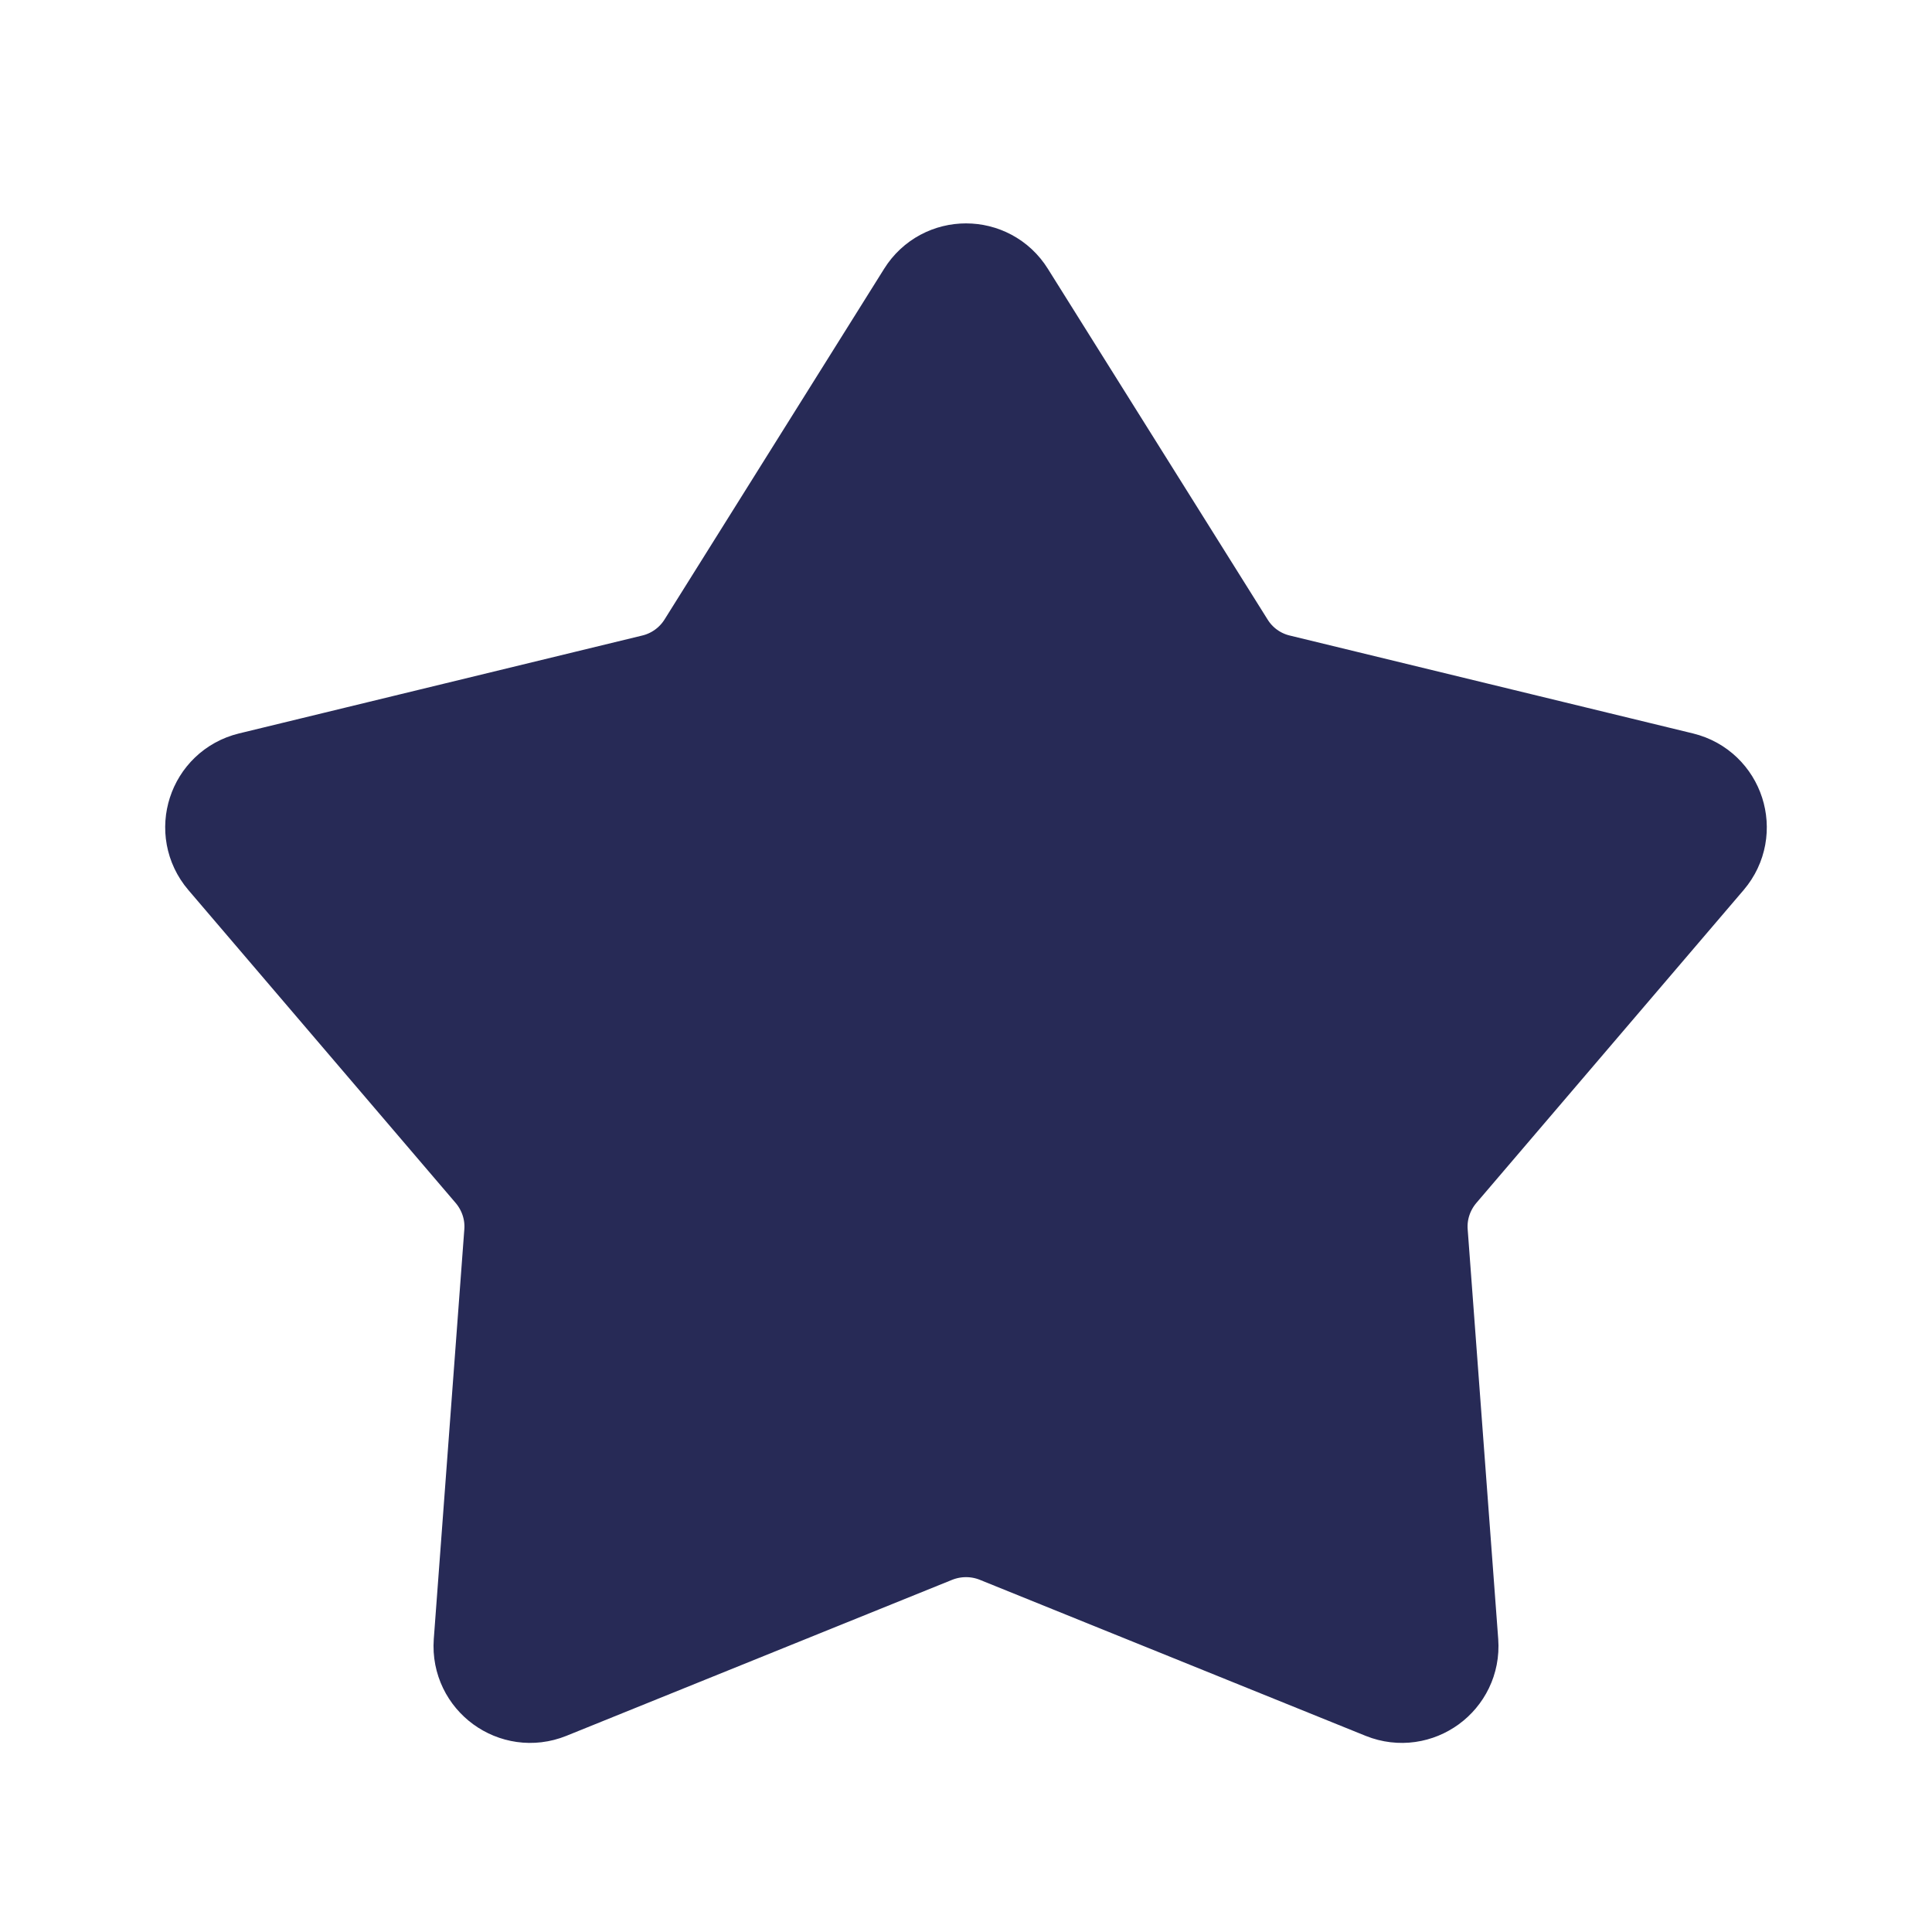 <svg width="16" height="16" viewBox="0 0 16 16" fill="none" xmlns="http://www.w3.org/2000/svg">
<path d="M8.254 2.491L10.074 5.396C10.184 5.573 10.36 5.7 10.563 5.749L13.903 6.56C14.12 6.613 14.205 6.876 14.06 7.046L11.846 9.638C11.709 9.799 11.64 10.007 11.656 10.217L11.909 13.611C11.925 13.833 11.703 13.995 11.497 13.912L8.3 12.619C8.108 12.542 7.893 12.542 7.7 12.619L4.503 13.912C4.297 13.995 4.075 13.833 4.091 13.611L4.344 10.217C4.36 10.007 4.291 9.799 4.154 9.638L1.94 7.046C1.795 6.876 1.88 6.613 2.097 6.56L5.437 5.749C5.64 5.7 5.816 5.573 5.927 5.396L7.746 2.491C7.863 2.303 8.137 2.303 8.254 2.491Z" fill="#272A56" stroke="#272A56"/>
</svg>

